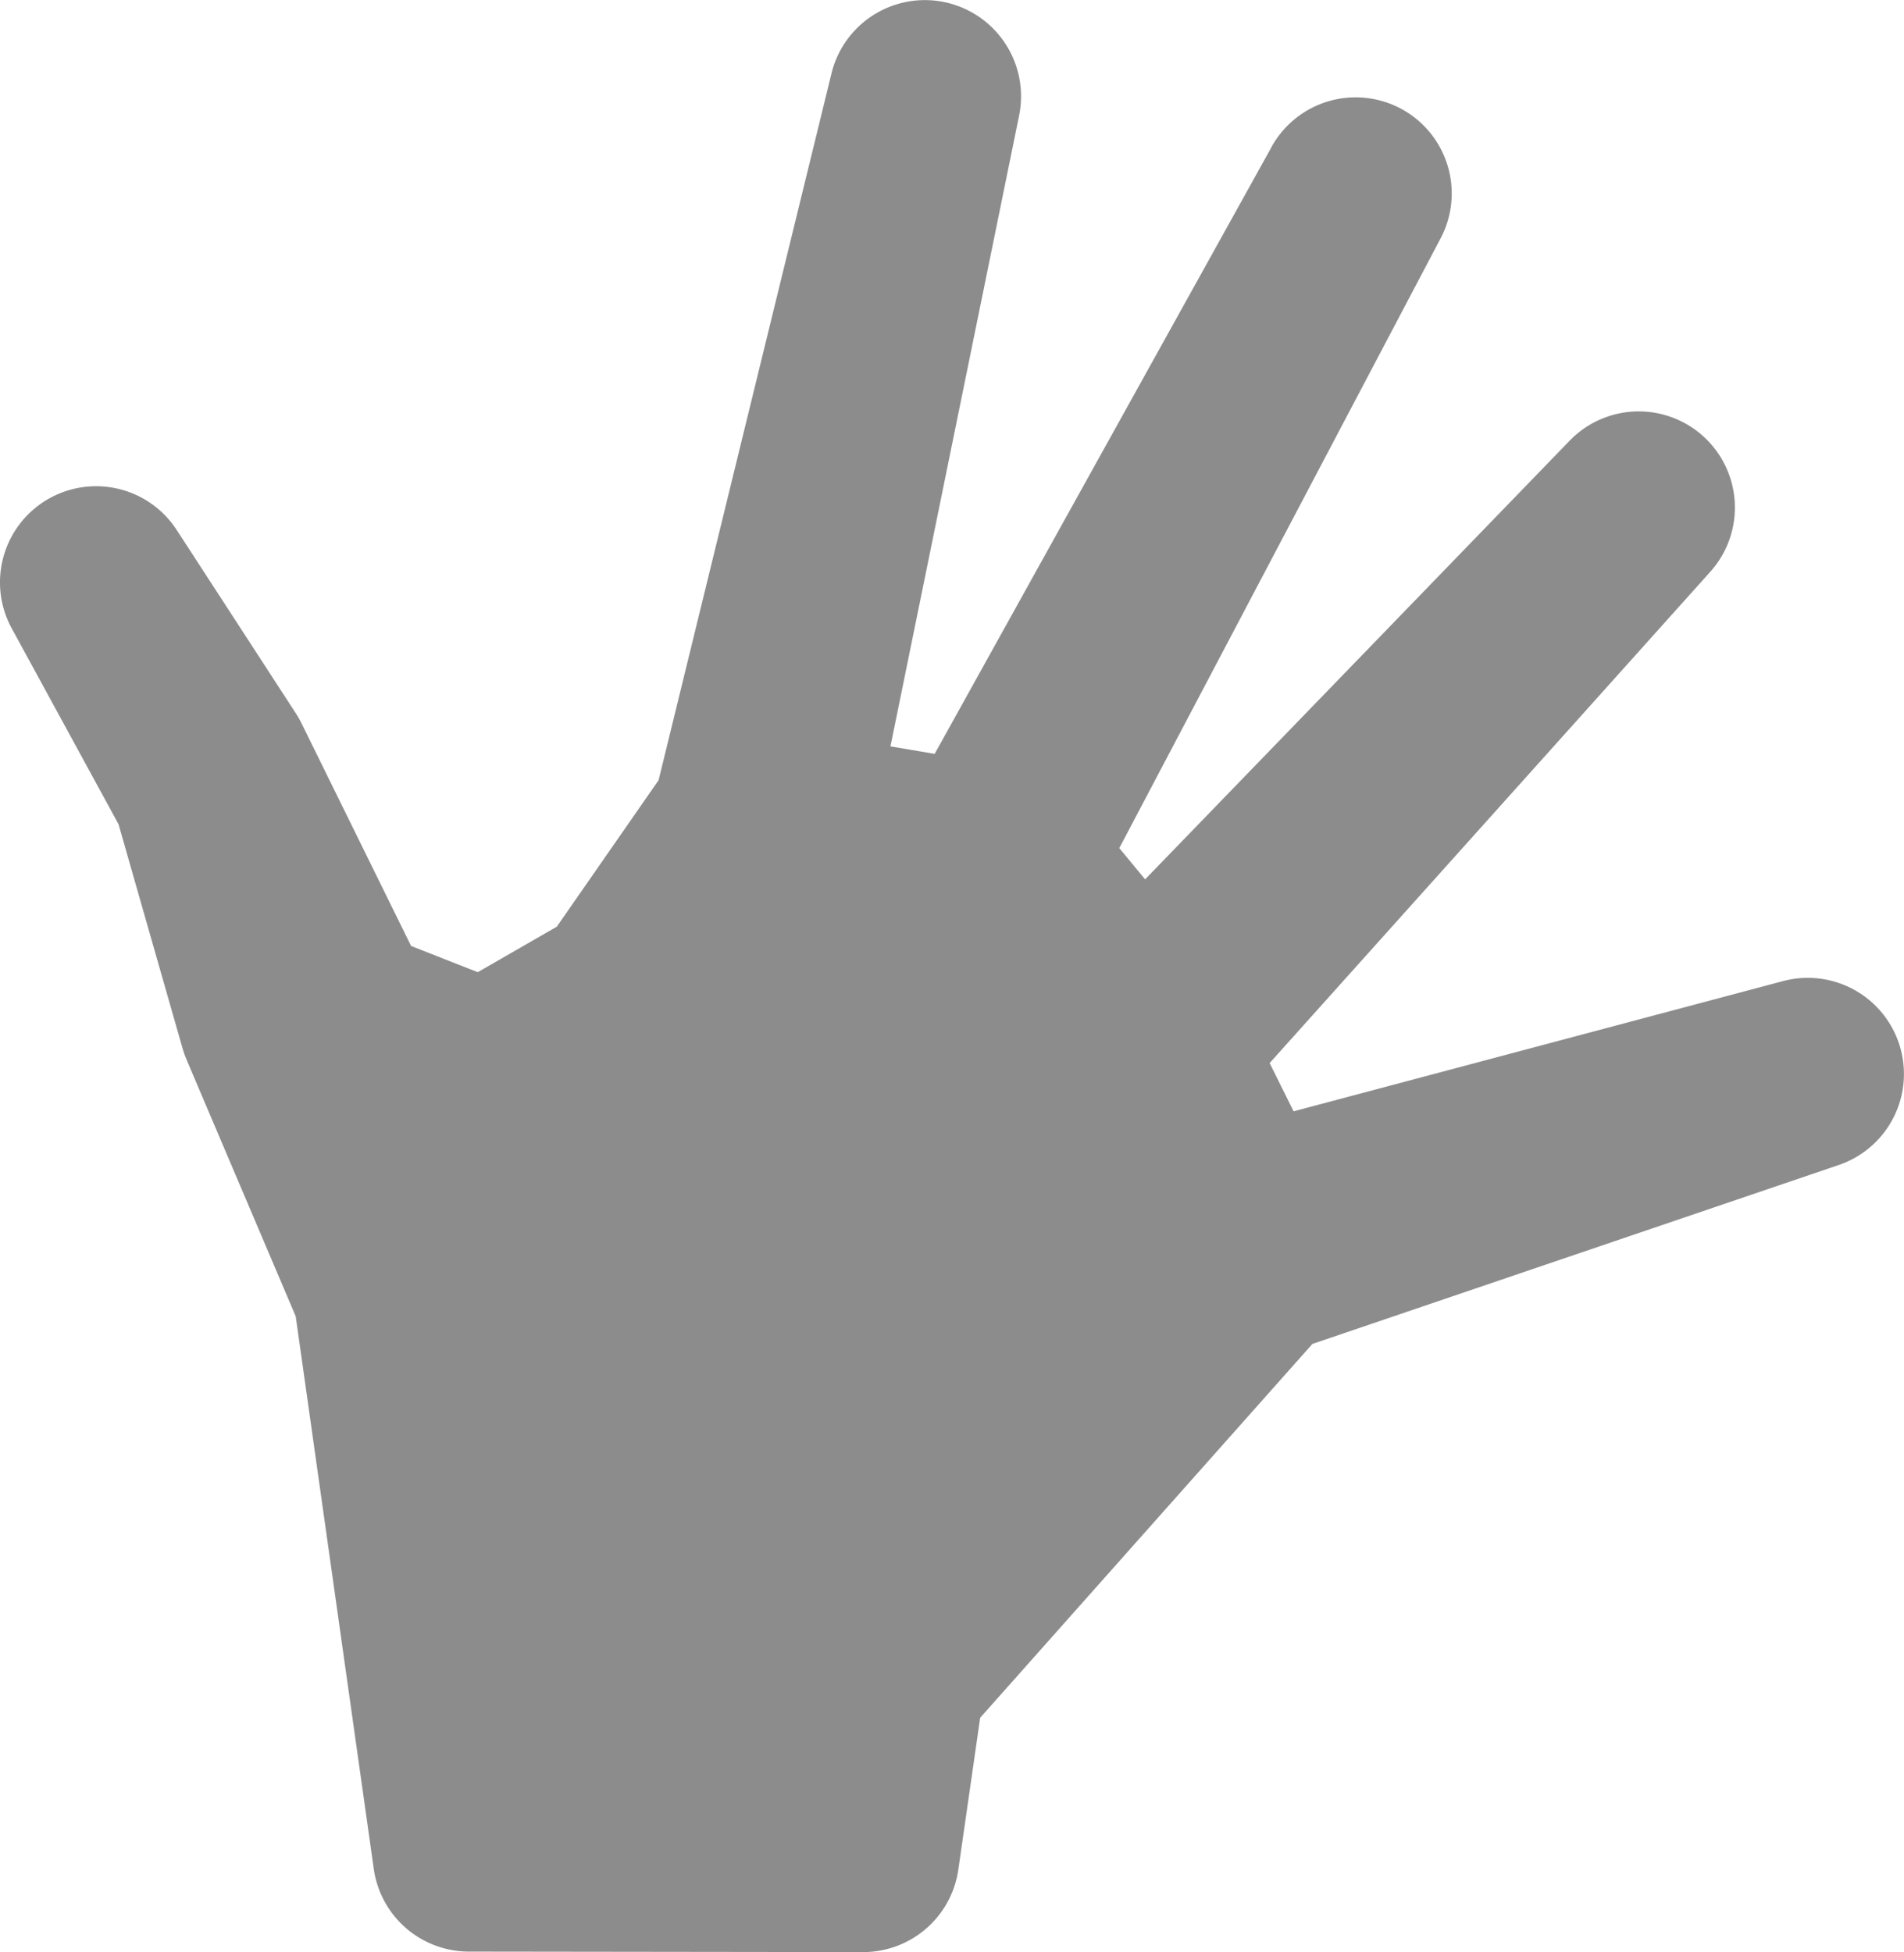 <svg xmlns="http://www.w3.org/2000/svg" xmlns:xlink="http://www.w3.org/1999/xlink" width="101.823" height="104.395" viewBox="0 0 101.823 104.395">
  <defs>
    <clipPath id="clip-path">
      <path id="Path_10354" data-name="Path 10354" d="M0-560.005H101.823v104.394H0Z" transform="translate(0 560.005)" fill="none"/>
    </clipPath>
  </defs>
  <g id="Group_13429" data-name="Group 13429" opacity="0.45" clip-path="url(#clip-path)">
    <g id="Group_13428" data-name="Group 13428" transform="translate(0 0)">
      <path id="Path_10353" data-name="Path 10353" d="M-109.426-455.49a5.14,5.14,0,0,1-5.083-4.42l-4.175-29.553-5.839-13.73a5.374,5.374,0,0,1-.212-.6l-3.424-11.986-5.715-10.479a5.141,5.141,0,0,1,2.061-6.972,5.14,5.14,0,0,1,6.761,1.709l6.386,9.828a5.212,5.212,0,0,1,.3.532l5.853,11.894,3.564,1.4,4.227-2.432,5.445-7.835,9.252-37.822a5.135,5.135,0,0,1,2.405-3.2h0a5.142,5.142,0,0,1,7.028,1.863,5.146,5.146,0,0,1,.6,3.587l-6.886,33.764,2.364.4,17.983-32.392.051-.1a5.143,5.143,0,0,1,7-1.957,5.141,5.141,0,0,1,2.04,6.848l-17.2,32.641,1.381,1.671L-50.546-536.3a5.142,5.142,0,0,1,7.27-.1,5.141,5.141,0,0,1,.252,7.109L-66.6-503.006l1.282,2.58,26.193-6.969a5.142,5.142,0,0,1,6.278,3.667,5.141,5.141,0,0,1-3.3,6.167l-28.166,9.575L-82.08-467.995l-1.169,8.124a5.14,5.14,0,0,1-5.094,4.408" transform="translate(134.498 559.857)"/>
    </g>
  </g>
</svg>
